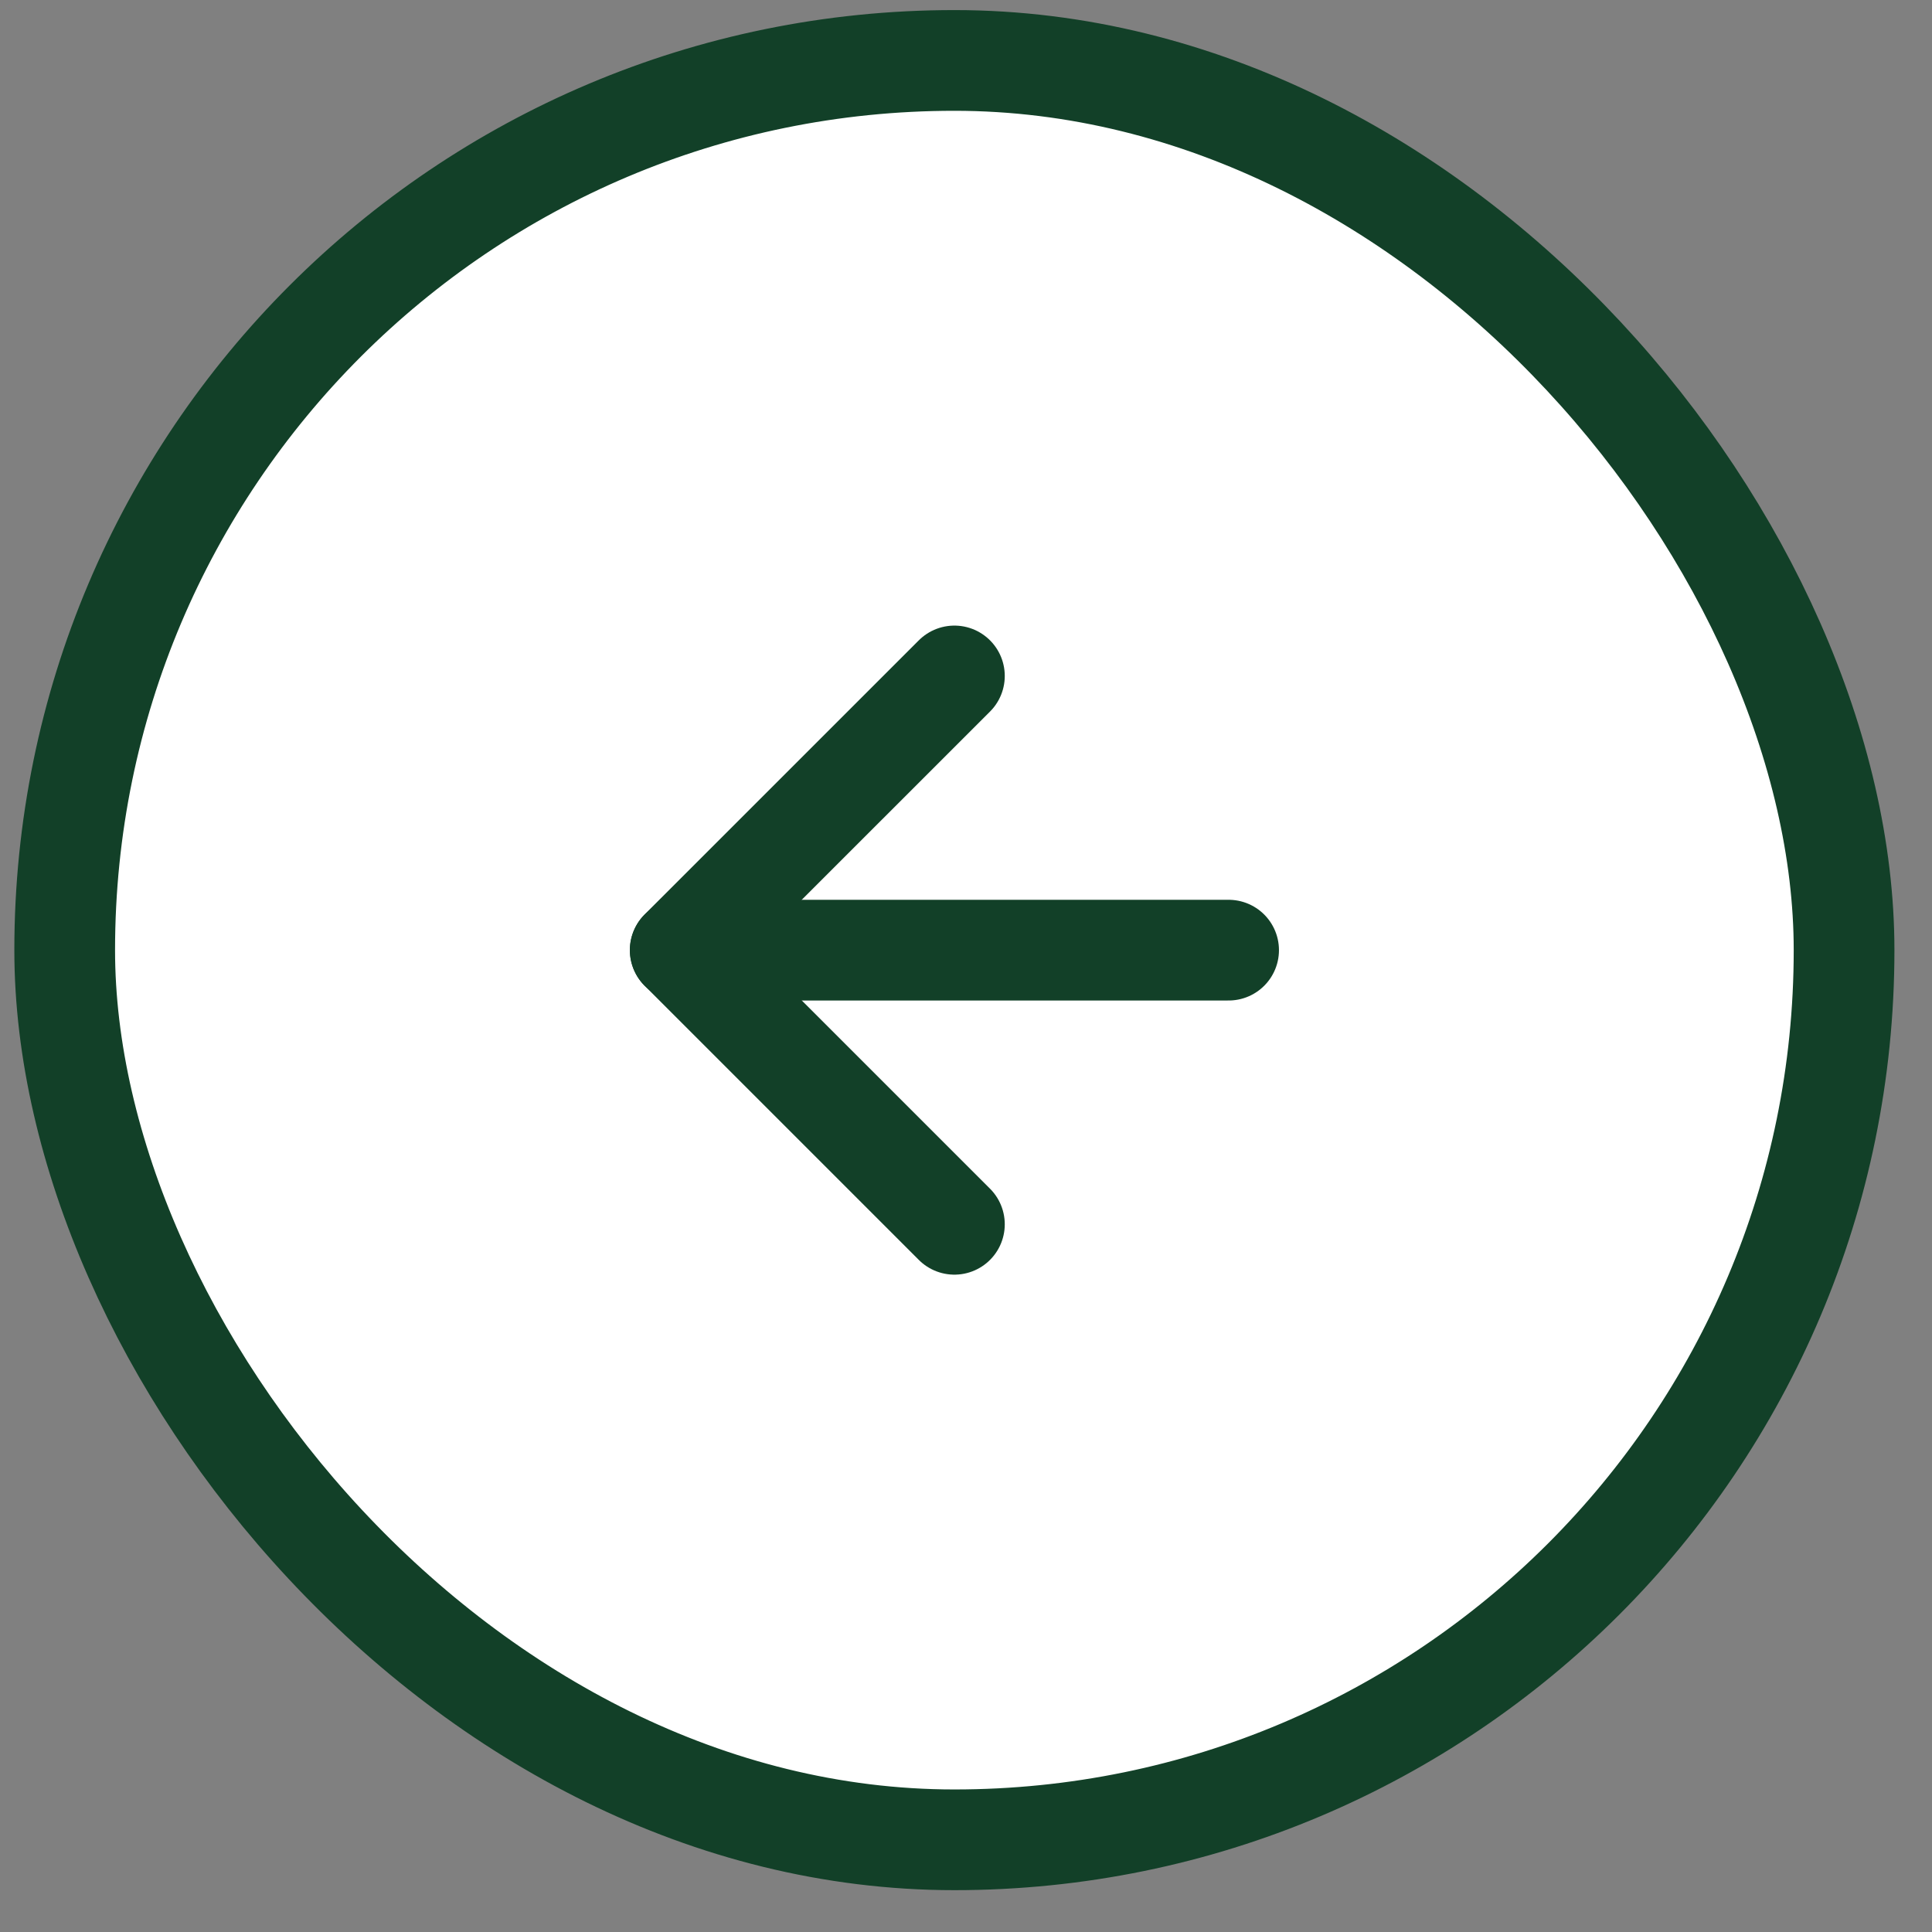 <svg width="39" height="39" viewBox="0 0 39 39" fill="none"
  xmlns="http://www.w3.org/2000/svg">
  <rect x="0" y="0" width="39" height="39" fill="#808080" stroke="none"/>
  <rect x="1.306" y="1.22" width="35.919" height="35.919" rx="17.959" fill="white"/>
  <rect x="1.306" y="1.22" width="35.919" height="35.919" rx="17.959" stroke="#124028" stroke-width="2.033"/>
  <path d="M24.801 19.18H13.732" stroke="#124028" stroke-width="2.033" stroke-linecap="round" stroke-linejoin="round"/>
  <path d="M19.266 13.645L13.731 19.179L19.266 24.714" stroke="#124028" stroke-width="2.033" stroke-linecap="round" stroke-linejoin="round"/>
</svg>

